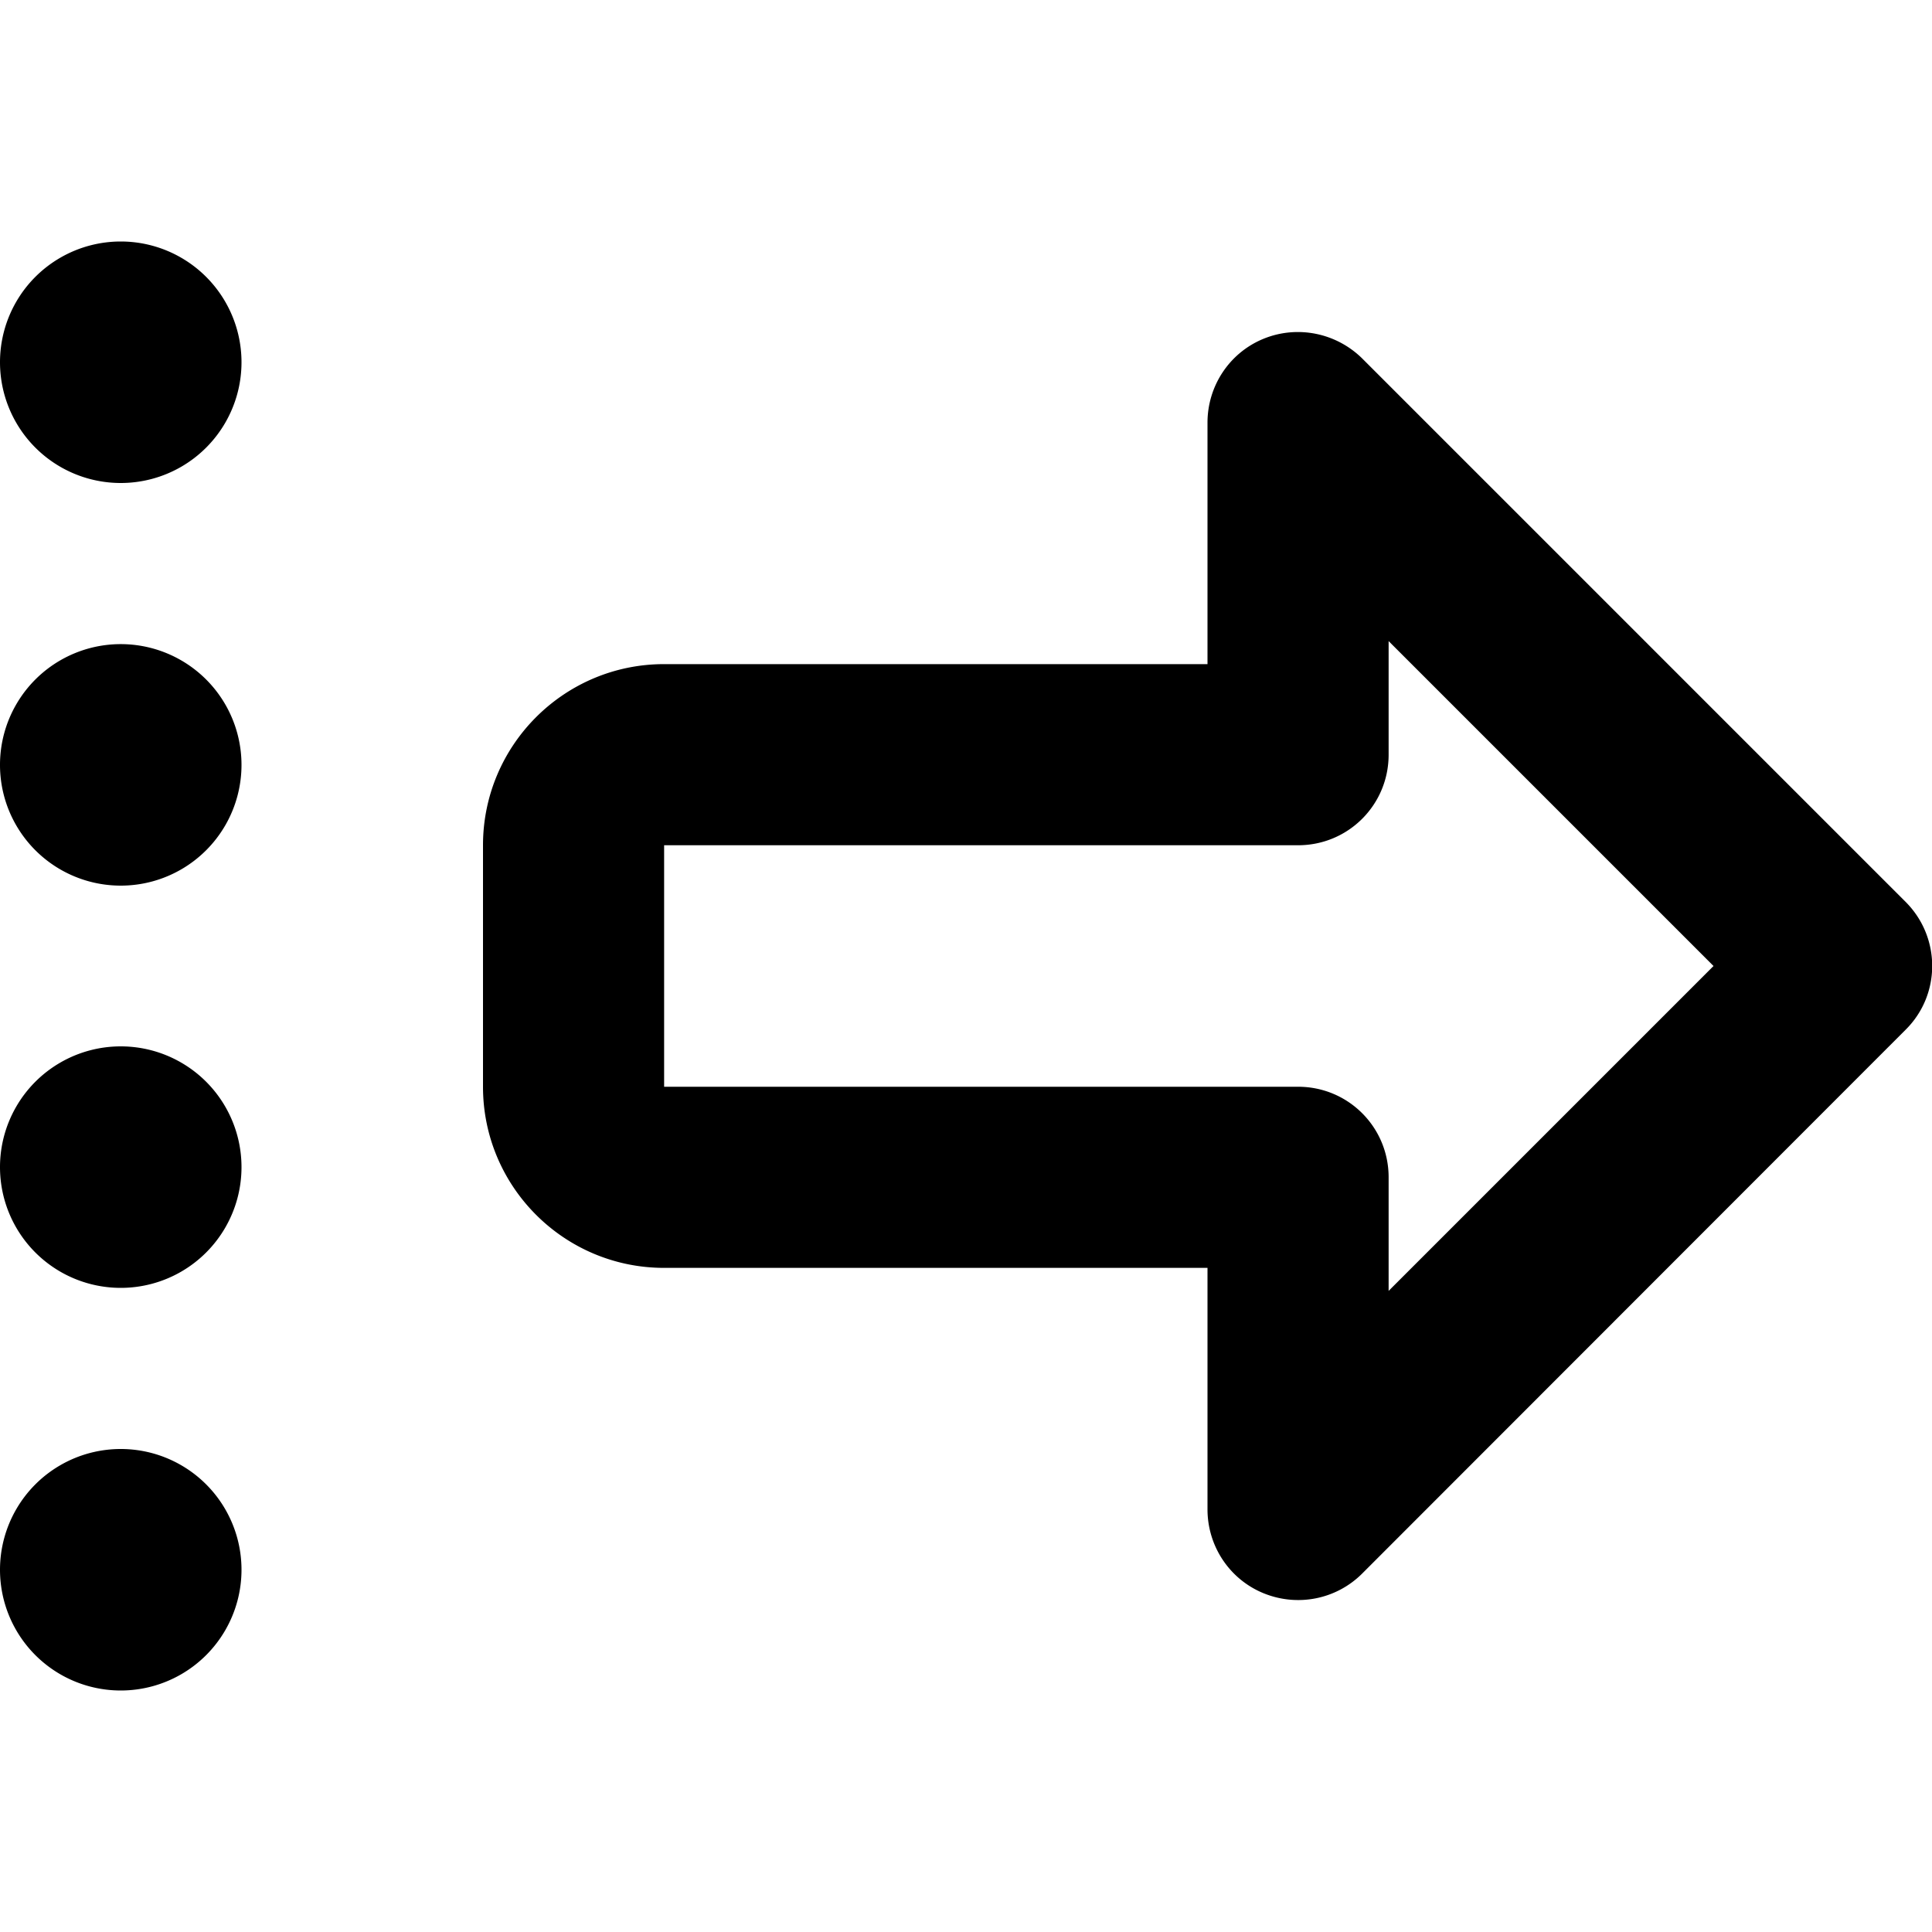 <svg xmlns="http://www.w3.org/2000/svg" viewBox="0 0 512 512"><!--! Font Awesome Pro 7.0.0 by @fontawesome - https://fontawesome.com License - https://fontawesome.com/license (Commercial License) Copyright 2025 Fonticons, Inc. --><path fill="currentColor" d="M505 239c9.4 9.4 9.4 24.6 0 33.9L361 417c-6.9 6.9-17.2 8.9-26.2 5.2S320 409.7 320 400l0-64-144 0c-26.5 0-48-21.5-48-48l0-64c0-26.5 21.5-48 48-48l80 0 0 0 64 0 0-64c0-9.7 5.8-18.5 14.8-22.2S354.1 88.2 361 95L505 239zM256 224l0 0-80 0 0 64 168 0c13.3 0 24 10.7 24 24l0 30.1 86.1-86.1-86.1-86.1 0 30.1c0 13.3-10.7 24-24 24l-88 0zM0 416a32 32 0 1 1 64 0 32 32 0 1 1 -64 0zM0 309.3a32 32 0 1 1 64 0 32 32 0 1 1 -64 0zM32 170.7a32 32 0 1 1 0 64 32 32 0 1 1 0-64zM0 96A32 32 0 1 1 64 96 32 32 0 1 1 0 96z"/></svg>